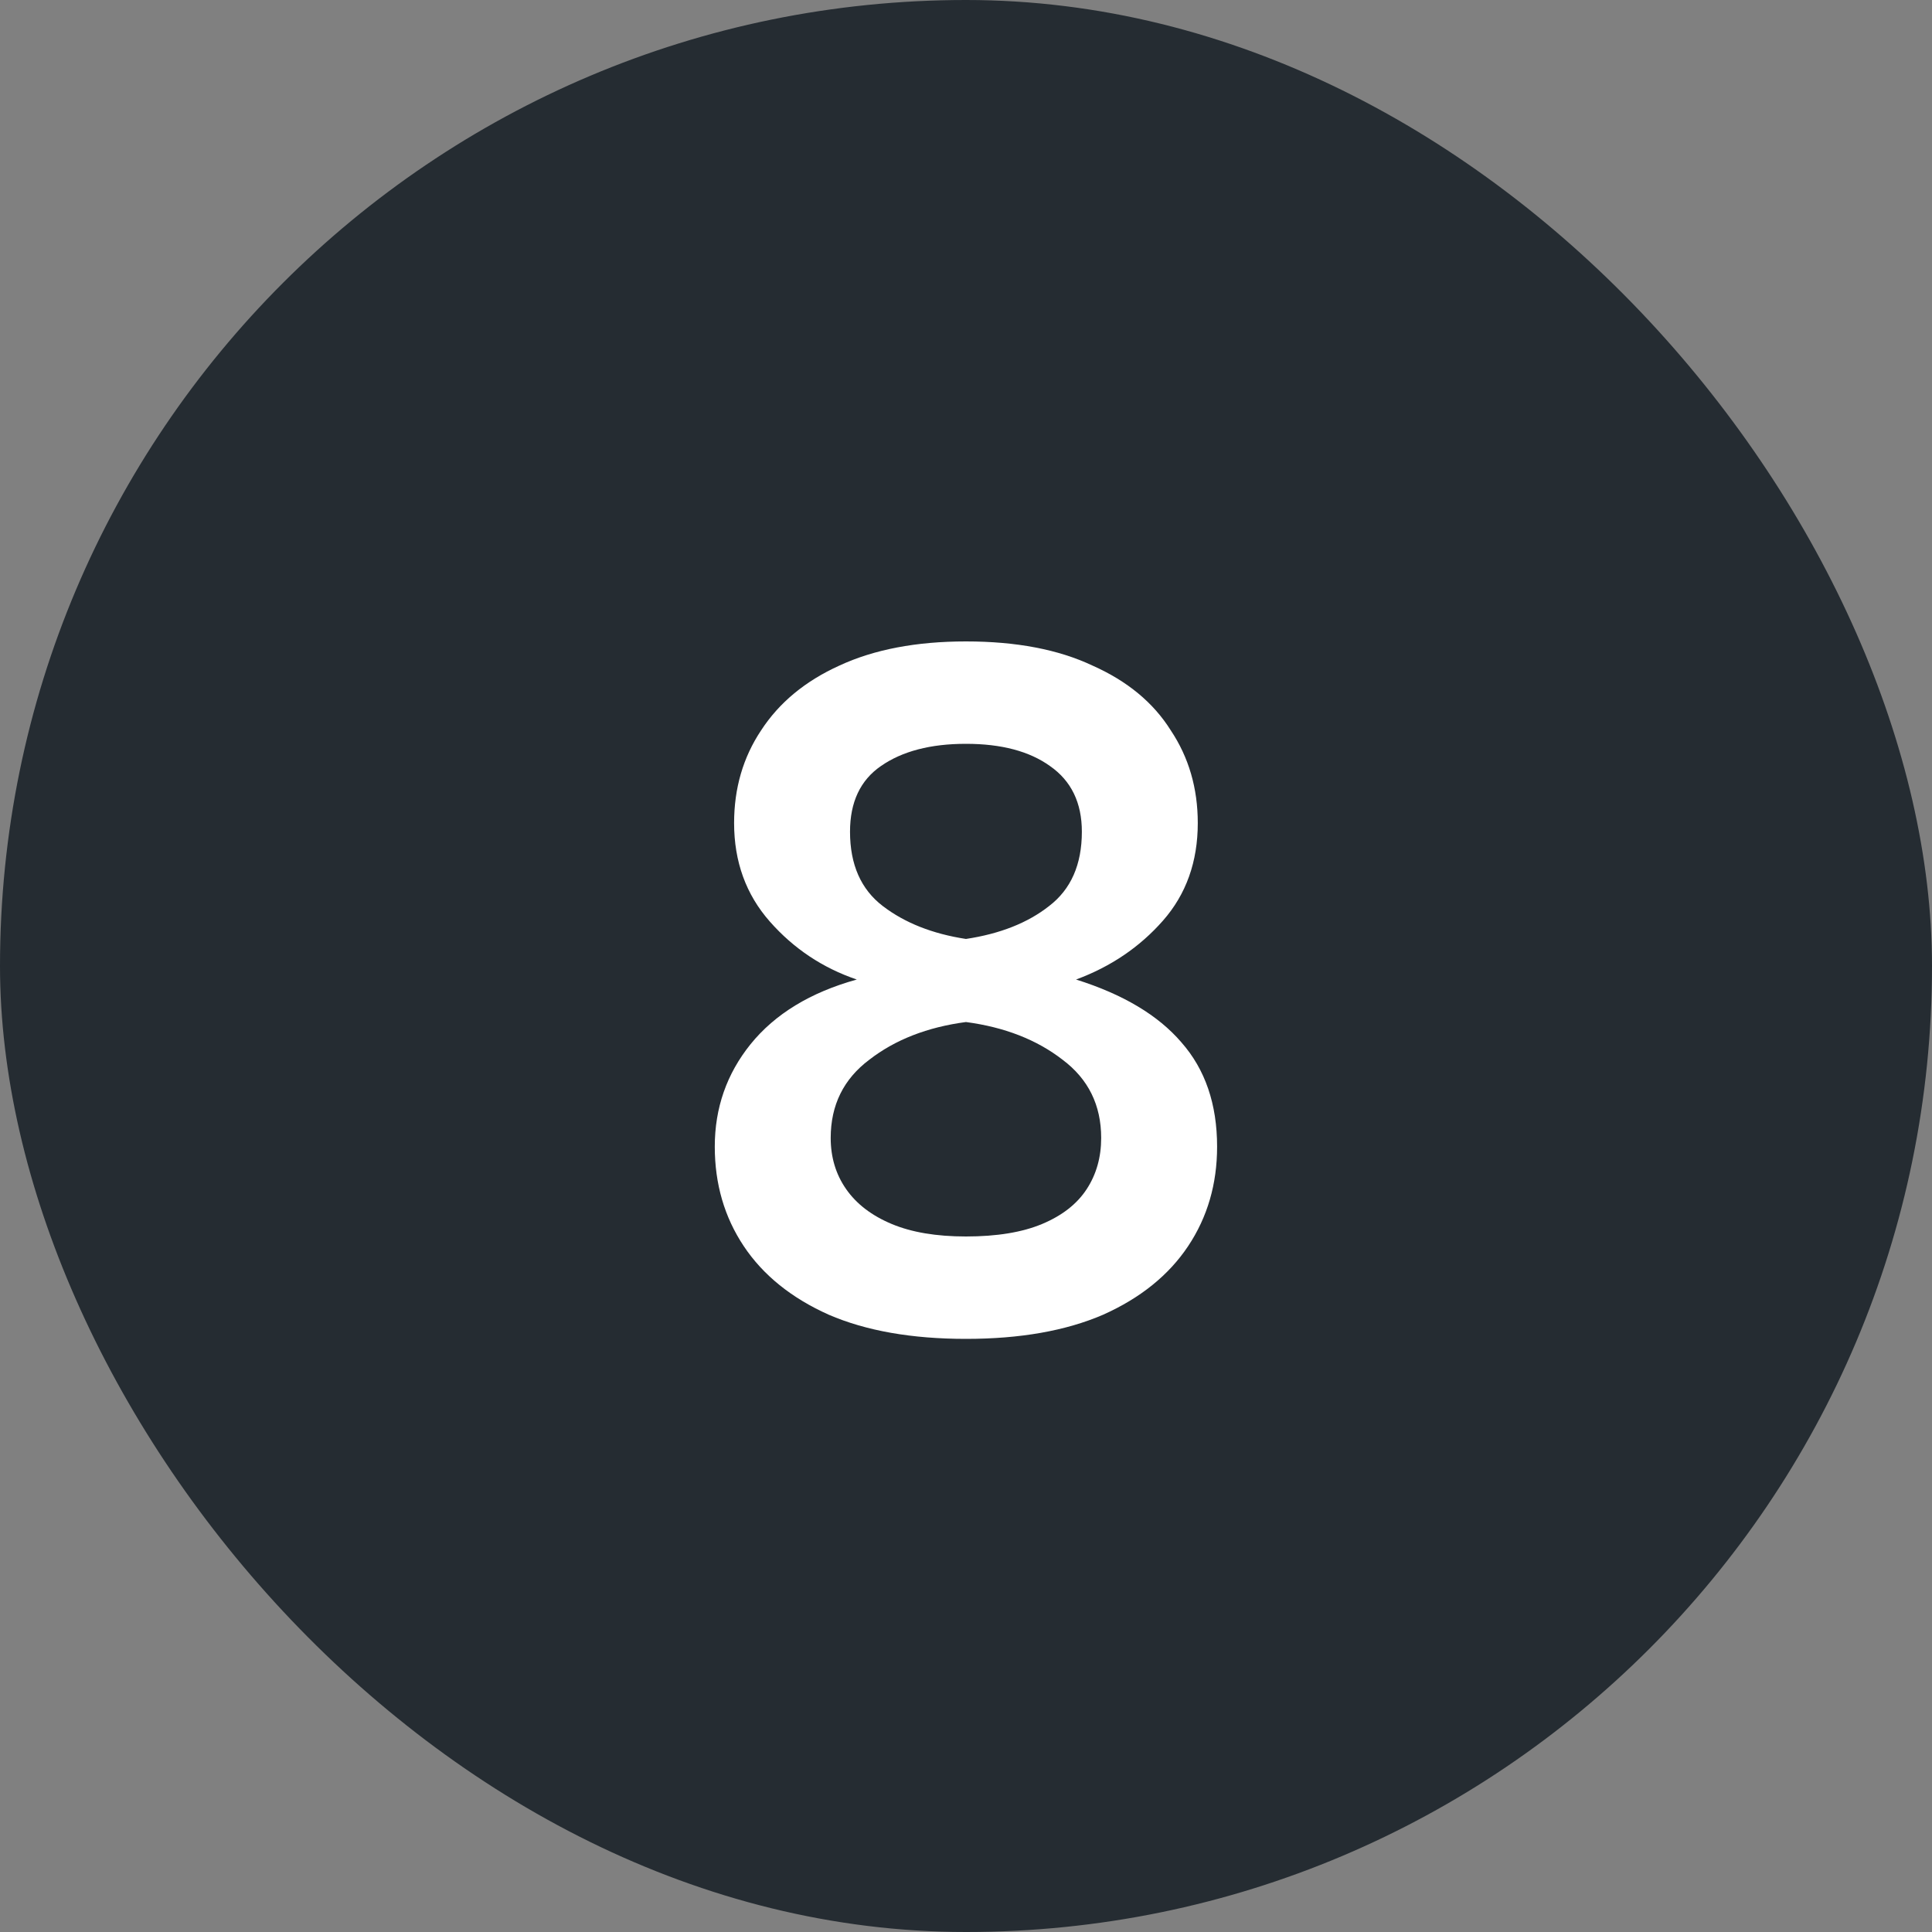 <svg xmlns="http://www.w3.org/2000/svg" width="32" height="32" viewBox="0 0 32 32" fill="none"><rect x="0" y="0" width="32" height="32" fill="#808080" stroke="none"/><rect width="32" height="32" rx="16" fill="#252C32"></rect><path d="M15.999 22.176C15.103 22.176 14.346 22.043 13.727 21.776C13.108 21.499 12.639 21.12 12.319 20.64C11.999 20.16 11.839 19.611 11.839 18.992C11.839 18.352 12.036 17.787 12.431 17.296C12.836 16.795 13.423 16.437 14.191 16.224C13.626 16.032 13.146 15.712 12.751 15.264C12.356 14.816 12.159 14.272 12.159 13.632C12.159 13.056 12.308 12.544 12.607 12.096C12.906 11.637 13.338 11.28 13.903 11.024C14.479 10.757 15.178 10.624 15.999 10.624C16.831 10.624 17.53 10.757 18.095 11.024C18.671 11.28 19.103 11.637 19.391 12.096C19.69 12.544 19.839 13.056 19.839 13.632C19.839 14.272 19.647 14.811 19.263 15.248C18.879 15.685 18.399 16.011 17.823 16.224C18.602 16.469 19.183 16.816 19.567 17.264C19.962 17.712 20.159 18.288 20.159 18.992C20.159 19.611 19.999 20.16 19.679 20.64C19.359 21.12 18.89 21.499 18.271 21.776C17.652 22.043 16.895 22.176 15.999 22.176ZM15.999 20.48C16.511 20.48 16.932 20.411 17.263 20.272C17.594 20.133 17.839 19.941 17.999 19.696C18.159 19.451 18.239 19.168 18.239 18.848C18.239 18.304 18.026 17.872 17.599 17.552C17.172 17.221 16.639 17.013 15.999 16.928C15.359 17.013 14.826 17.221 14.399 17.552C13.972 17.872 13.759 18.304 13.759 18.848C13.759 19.168 13.844 19.451 14.015 19.696C14.186 19.941 14.436 20.133 14.767 20.272C15.098 20.411 15.508 20.48 15.999 20.48ZM15.999 15.552C16.564 15.467 17.023 15.285 17.375 15.008C17.738 14.731 17.919 14.32 17.919 13.776C17.919 13.296 17.743 12.933 17.391 12.688C17.05 12.443 16.586 12.32 15.999 12.32C15.412 12.32 14.943 12.443 14.591 12.688C14.25 12.923 14.079 13.285 14.079 13.776C14.079 14.32 14.26 14.731 14.623 15.008C14.986 15.285 15.444 15.467 15.999 15.552Z" fill="white"></path></svg>